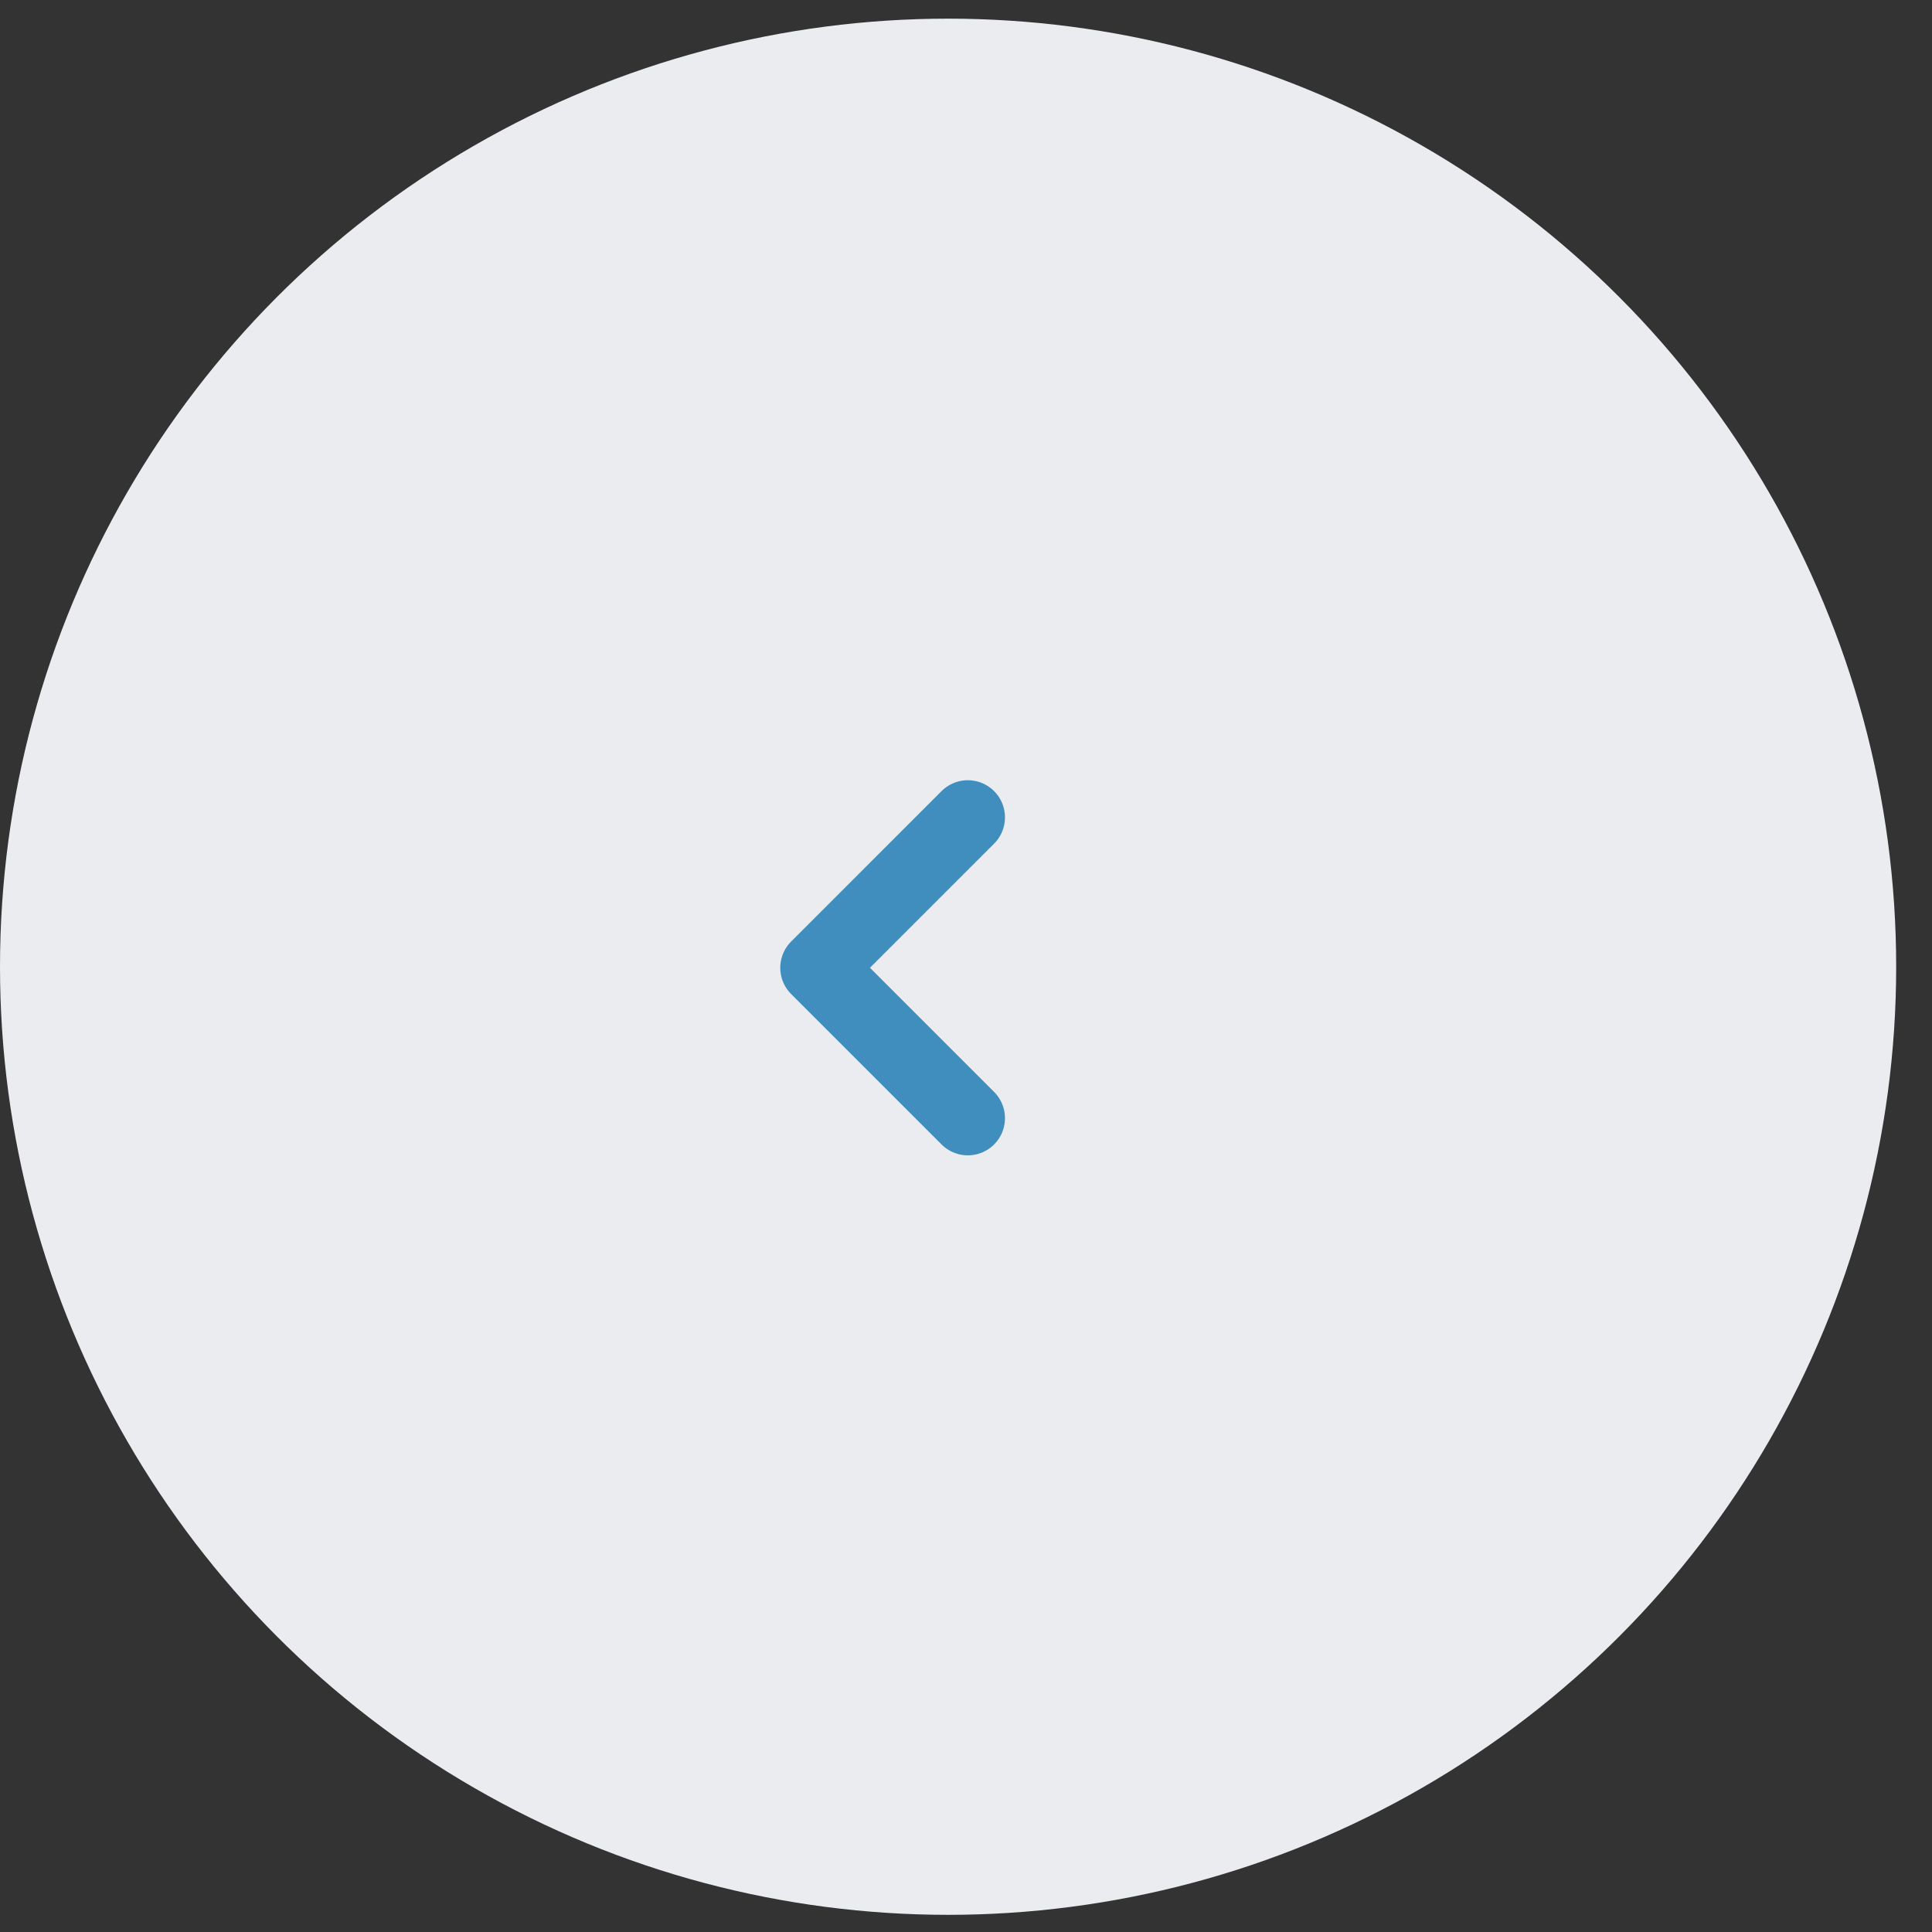 <svg width="52" height="52" viewBox="0 0 52 52" fill="none" xmlns="http://www.w3.org/2000/svg">
<rect x="0" y="0" width="52" height="52" fill="#333333" stroke="none"/>
<circle cx="25.518" cy="26.02" r="25.518" fill="#ebecf0"/>
<path d="M26.049 22L22.001 26.048L26.049 30.096" stroke="#408EBE" stroke-width="2" stroke-linecap="round" stroke-linejoin="round"/>
</svg>
